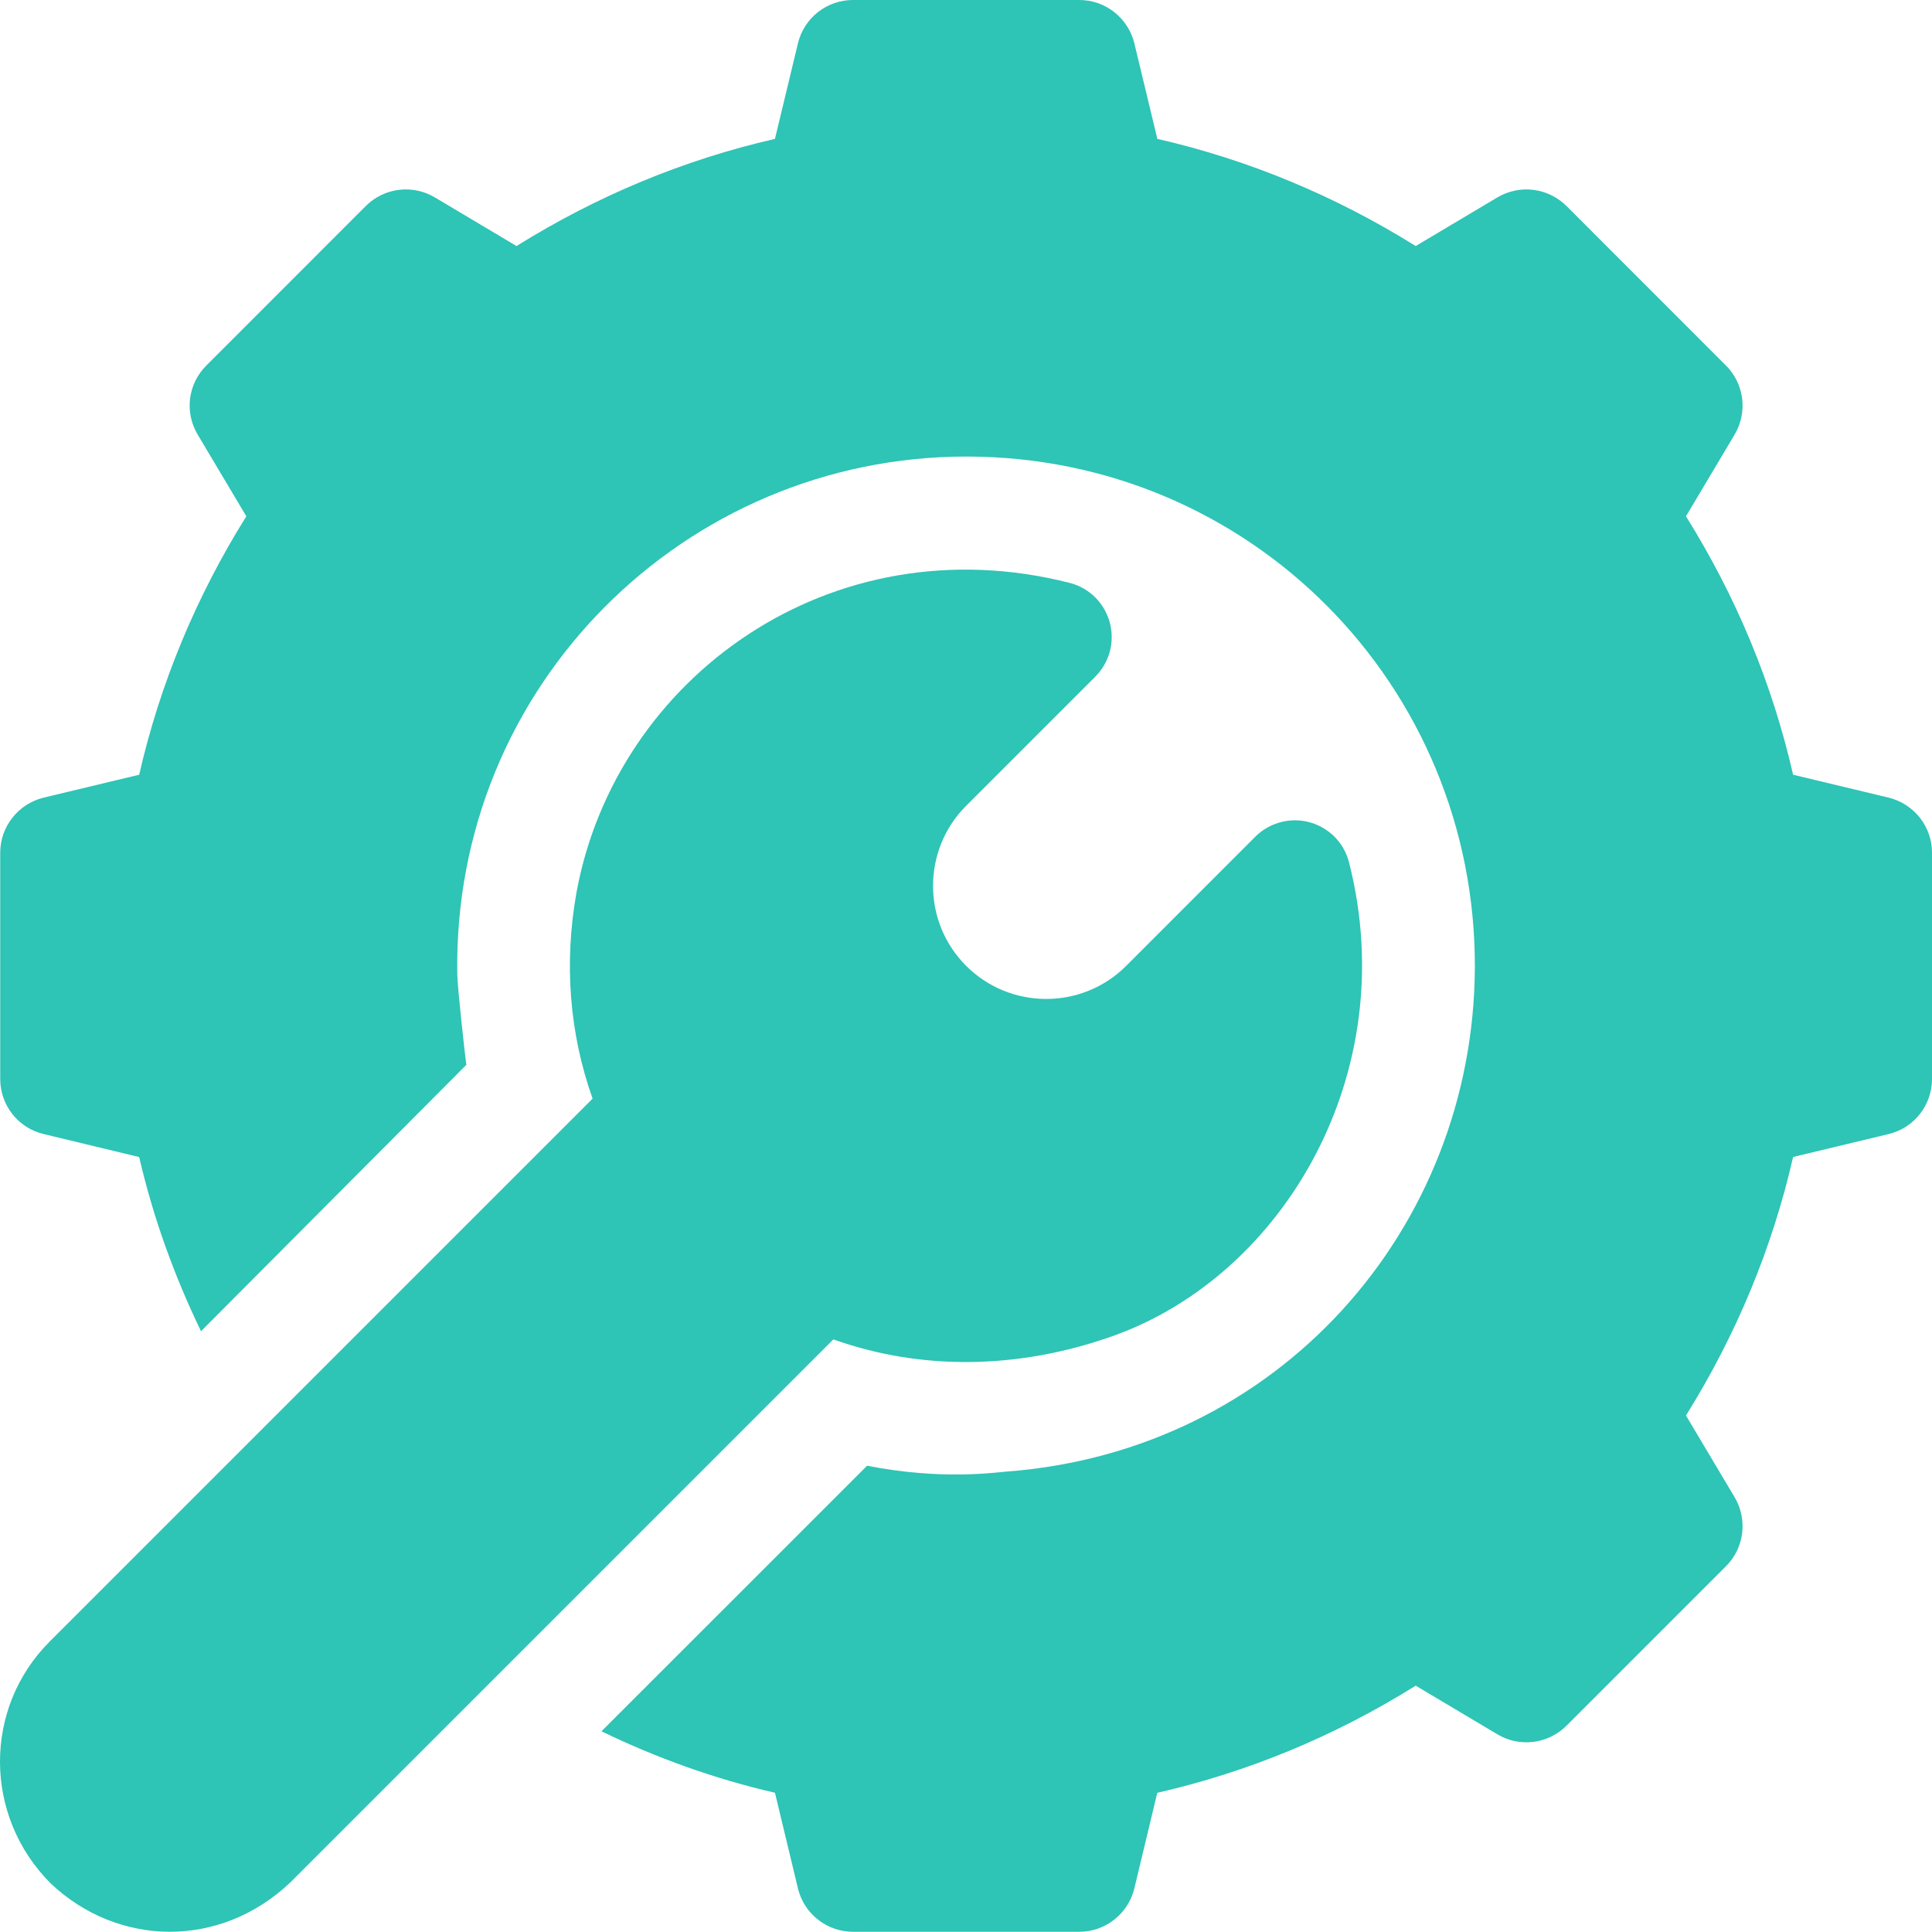 <?xml version="1.0" encoding="UTF-8"?> <svg xmlns="http://www.w3.org/2000/svg" width="26" height="26" viewBox="0 0 26 26" fill="none"><path d="M6.276 14.332L6.276 14.332C6.294 14.314 6.293 14.315 6.276 14.332Z" fill="#2EC4B6"></path><path d="M25.424 10.736L24.131 10.426C23.85 9.198 23.366 8.032 22.689 6.948L23.344 5.848C23.43 5.702 23.466 5.532 23.445 5.364C23.424 5.196 23.348 5.039 23.228 4.92L21.081 2.772C20.961 2.653 20.804 2.576 20.636 2.555C20.468 2.534 20.298 2.57 20.152 2.656L19.052 3.311C17.968 2.635 16.802 2.15 15.575 1.869L15.264 0.576C15.222 0.412 15.127 0.266 14.993 0.161C14.86 0.057 14.695 2.85392e-05 14.525 0H11.479C11.309 1.97067e-05 11.144 0.057 11.01 0.161C10.876 0.266 10.781 0.412 10.74 0.576L10.429 1.869C9.202 2.15 8.036 2.635 6.951 3.311L5.851 2.656C5.706 2.57 5.535 2.534 5.367 2.555C5.199 2.576 5.043 2.652 4.923 2.772L2.776 4.92C2.656 5.039 2.579 5.196 2.558 5.364C2.537 5.532 2.573 5.702 2.66 5.848L3.315 6.948C2.638 8.032 2.154 9.198 1.873 10.426L0.58 10.736C0.415 10.778 0.269 10.873 0.165 11.007C0.06 11.14 0.003 11.305 0.003 11.475V14.521C0.003 14.871 0.241 15.176 0.581 15.26L1.873 15.571C2.061 16.384 2.343 17.165 2.705 17.915C3.265 17.353 6.074 14.532 6.276 14.33C6.266 14.279 6.157 13.303 6.154 13.113C6.089 9.232 9.215 6.144 13.005 6.144C16.82 6.144 19.862 9.221 19.848 13.022C19.832 16.537 17.208 19.53 13.543 19.804C13.385 19.816 12.668 19.922 11.669 19.725L8.094 23.299C8.841 23.66 9.619 23.94 10.429 24.126L10.74 25.42C10.781 25.585 10.876 25.731 11.01 25.835C11.144 25.94 11.309 25.997 11.479 25.997H14.525C14.695 25.997 14.86 25.94 14.993 25.835C15.127 25.731 15.222 25.585 15.264 25.42L15.574 24.127C16.802 23.846 17.968 23.362 19.052 22.685L20.152 23.34C20.451 23.519 20.834 23.47 21.081 23.224L23.228 21.077C23.348 20.957 23.424 20.801 23.445 20.633C23.466 20.465 23.43 20.294 23.344 20.149L22.689 19.049C23.366 17.964 23.85 16.798 24.131 15.57L25.423 15.26C25.762 15.176 26 14.871 26 14.521V11.475C26 11.305 25.943 11.14 25.839 11.007C25.734 10.873 25.588 10.778 25.424 10.736Z" fill="#2EC4B6"></path><path d="M18.155 11.606C18.122 11.477 18.056 11.359 17.963 11.264C17.87 11.17 17.753 11.101 17.625 11.066C17.497 11.031 17.361 11.03 17.233 11.065C17.105 11.099 16.987 11.166 16.893 11.26L15.156 12.998C14.562 13.592 13.596 13.592 13.002 12.998C12.408 12.405 12.408 11.438 13.002 10.844L14.74 9.106C14.834 9.012 14.902 8.894 14.936 8.766C14.97 8.638 14.969 8.502 14.934 8.374C14.899 8.246 14.83 8.129 14.736 8.036C14.641 7.943 14.523 7.877 14.394 7.844C11.181 7.027 8.288 9.121 7.758 12.011C7.588 12.963 7.664 13.912 7.975 14.785C7.542 15.218 0.848 21.912 0.668 22.092C-0.225 22.985 -0.225 24.438 0.682 25.346C1.581 26.198 2.958 26.234 3.908 25.332L11.215 18.025C12.385 18.442 13.69 18.434 14.967 17.983C17.268 17.171 18.879 14.446 18.155 11.606Z" fill="#2EC4B6"></path></svg> 